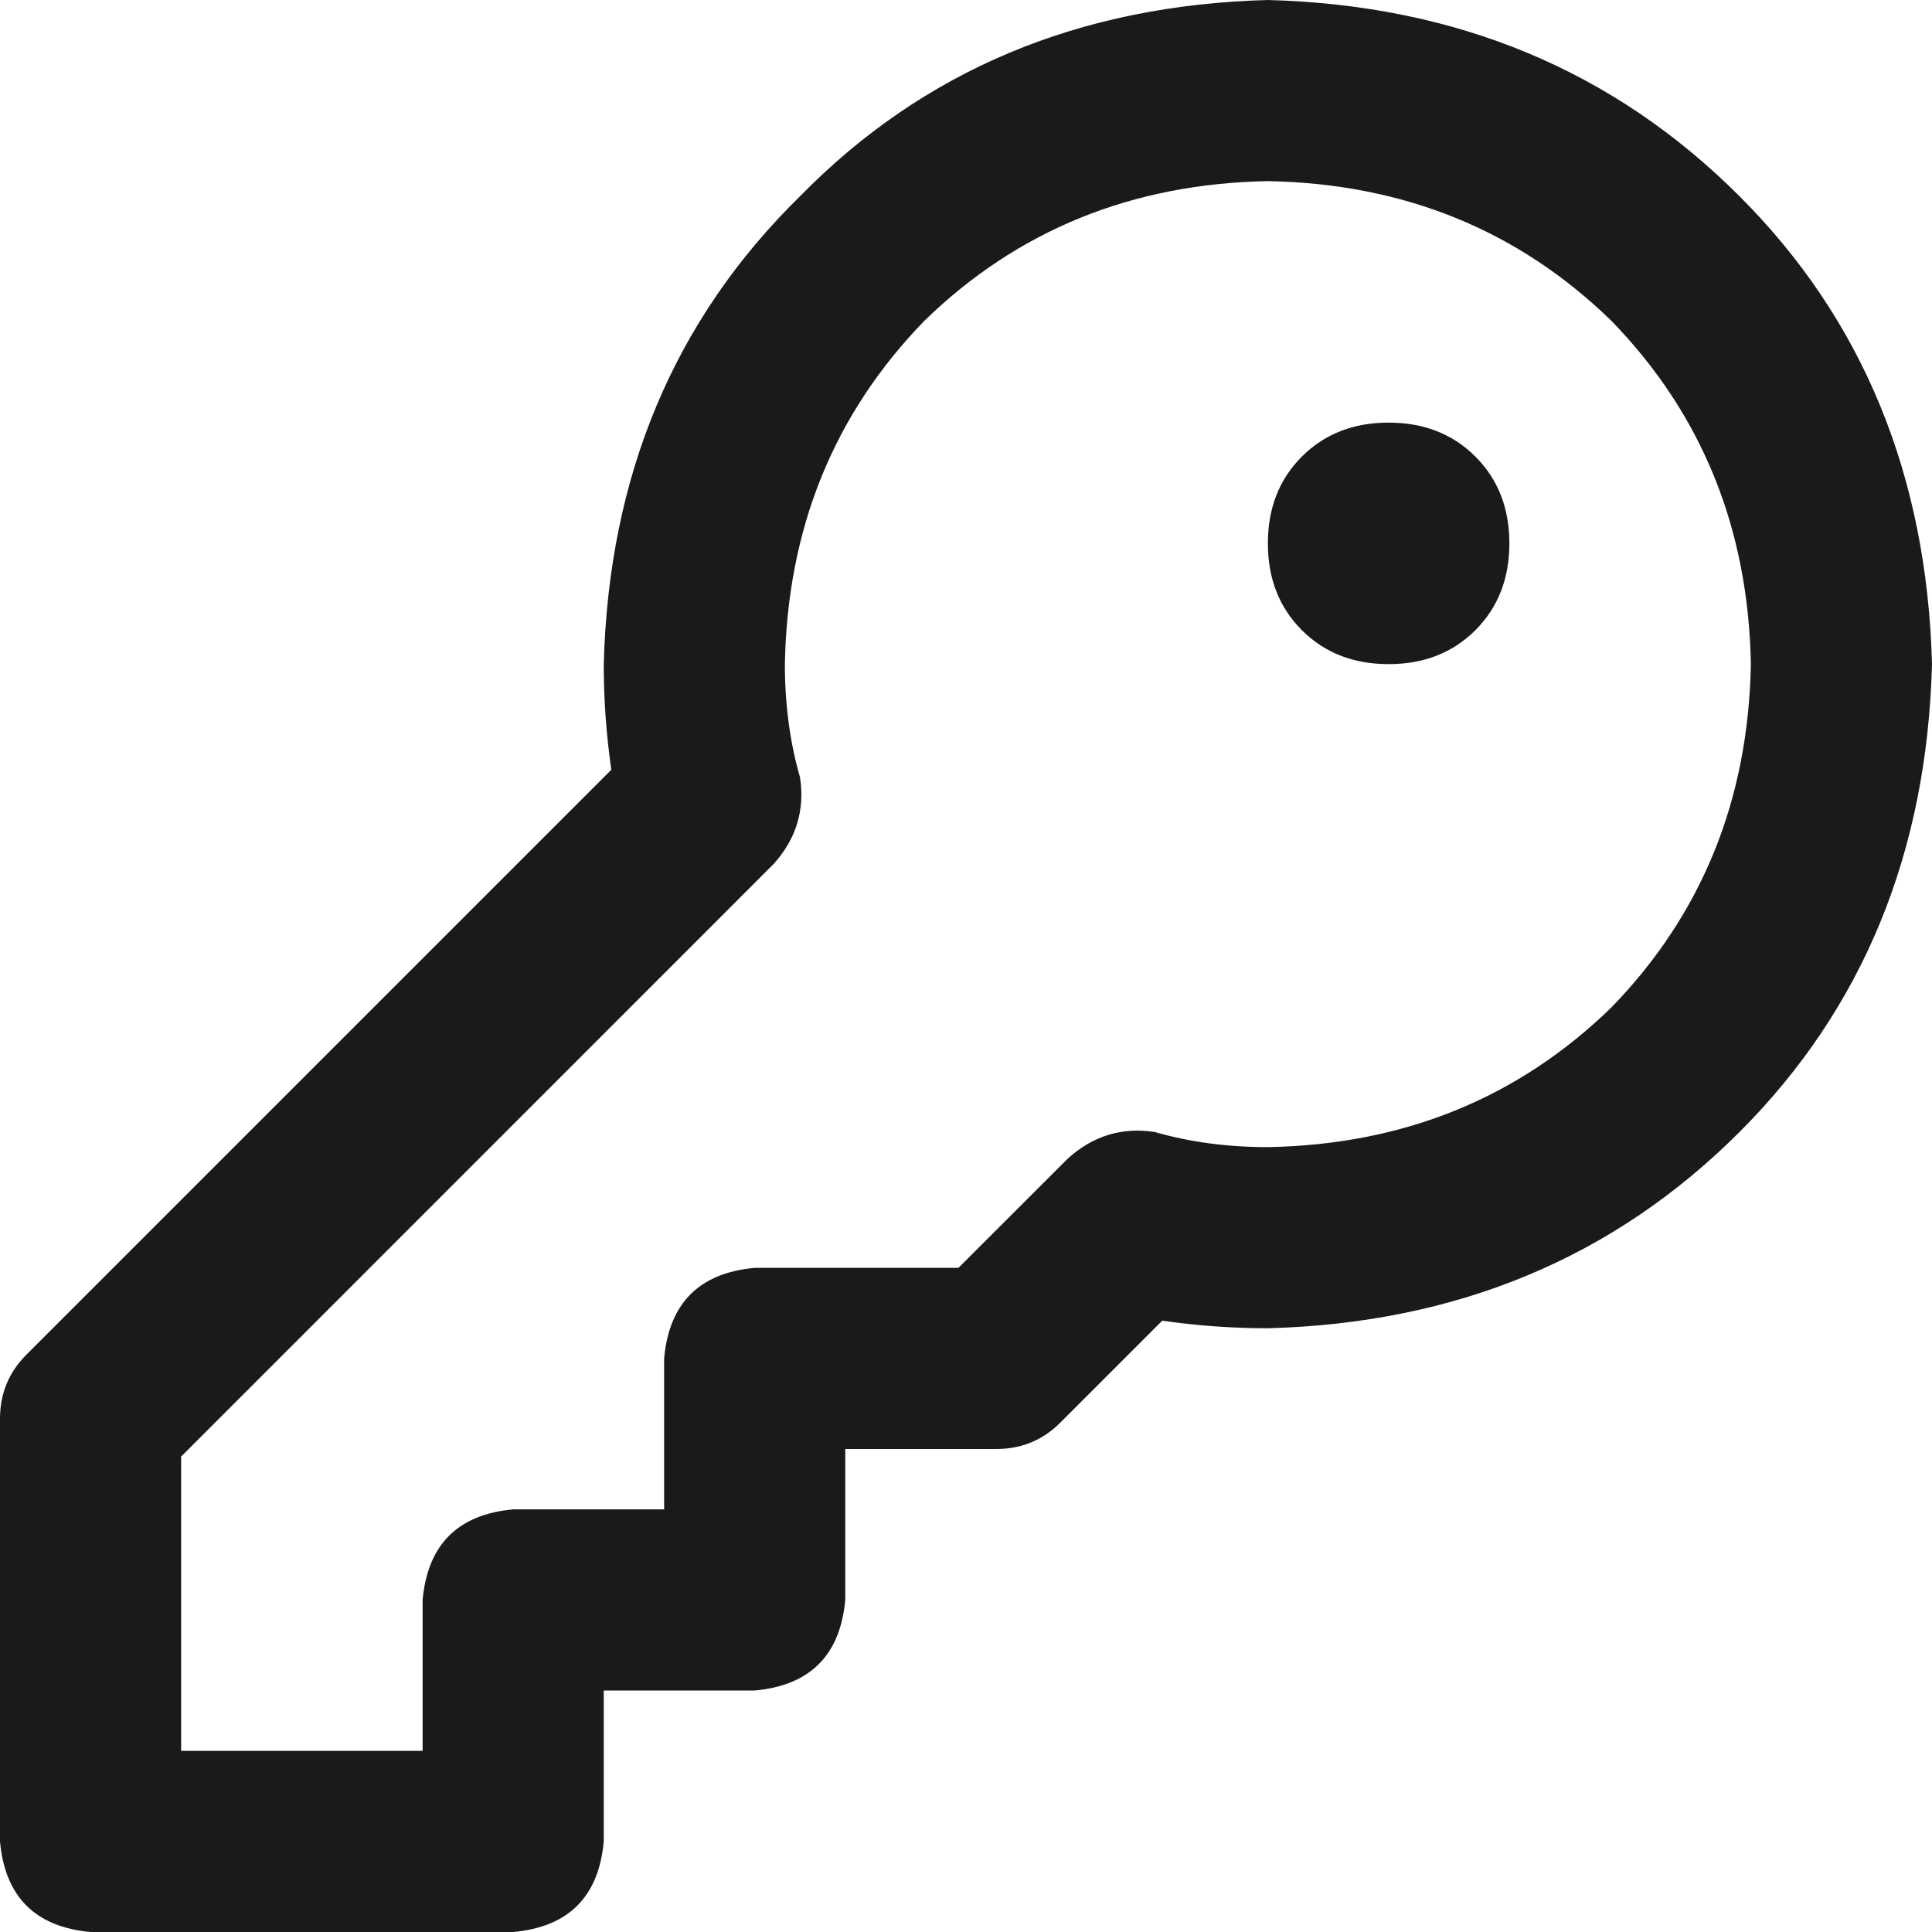 <svg width="24" height="24" viewBox="0 0 24 24" fill="none" xmlns="http://www.w3.org/2000/svg">
<g clip-path="url(#clip0_28459_3955)">
<path d="M9.75 8.25C9.781 6.562 10.359 5.141 11.484 3.984C12.641 2.859 14.062 2.281 15.75 2.25C17.438 2.281 18.859 2.859 20.016 3.984C21.141 5.141 21.719 6.562 21.75 8.25C21.719 9.938 21.141 11.359 20.016 12.516C18.859 13.641 17.438 14.219 15.75 14.25C15.25 14.25 14.781 14.188 14.344 14.062C13.938 14 13.578 14.109 13.266 14.391L11.906 15.75H9.375C8.688 15.812 8.312 16.188 8.25 16.875V18.75H6.375C5.688 18.812 5.312 19.188 5.25 19.875V21.75H2.25V18.094L9.609 10.734C9.891 10.422 10 10.062 9.938 9.656C9.812 9.219 9.75 8.75 9.75 8.25ZM15.75 0C13.406 0.062 11.469 0.875 9.938 2.438C8.375 3.969 7.562 5.906 7.5 8.25C7.5 8.688 7.531 9.125 7.594 9.562L0.328 16.828C0.109 17.047 0 17.312 0 17.625V22.875C0.062 23.562 0.438 23.938 1.125 24H6.375C7.062 23.938 7.438 23.562 7.5 22.875V21H9.375C10.062 20.938 10.438 20.562 10.5 19.875V18H12.375C12.688 18 12.953 17.891 13.172 17.672L14.438 16.406C14.875 16.469 15.312 16.5 15.75 16.5C18.094 16.438 20.047 15.625 21.609 14.062C23.141 12.531 23.938 10.594 24 8.25C23.938 5.906 23.141 3.969 21.609 2.438C20.047 0.875 18.094 0.062 15.75 0ZM17.25 8.25C17.688 8.25 18.047 8.109 18.328 7.828C18.609 7.547 18.75 7.188 18.75 6.75C18.75 6.312 18.609 5.953 18.328 5.672C18.047 5.391 17.688 5.25 17.25 5.25C16.812 5.25 16.453 5.391 16.172 5.672C15.891 5.953 15.75 6.312 15.75 6.75C15.75 7.188 15.891 7.547 16.172 7.828C16.453 8.109 16.812 8.25 17.25 8.25Z" fill="#1A1A1A"/>
</g>
<defs>
<clipPath id="clip0_28459_3955">
<rect width="24" height="24" fill="white"/>
</clipPath>
</defs>
</svg>
